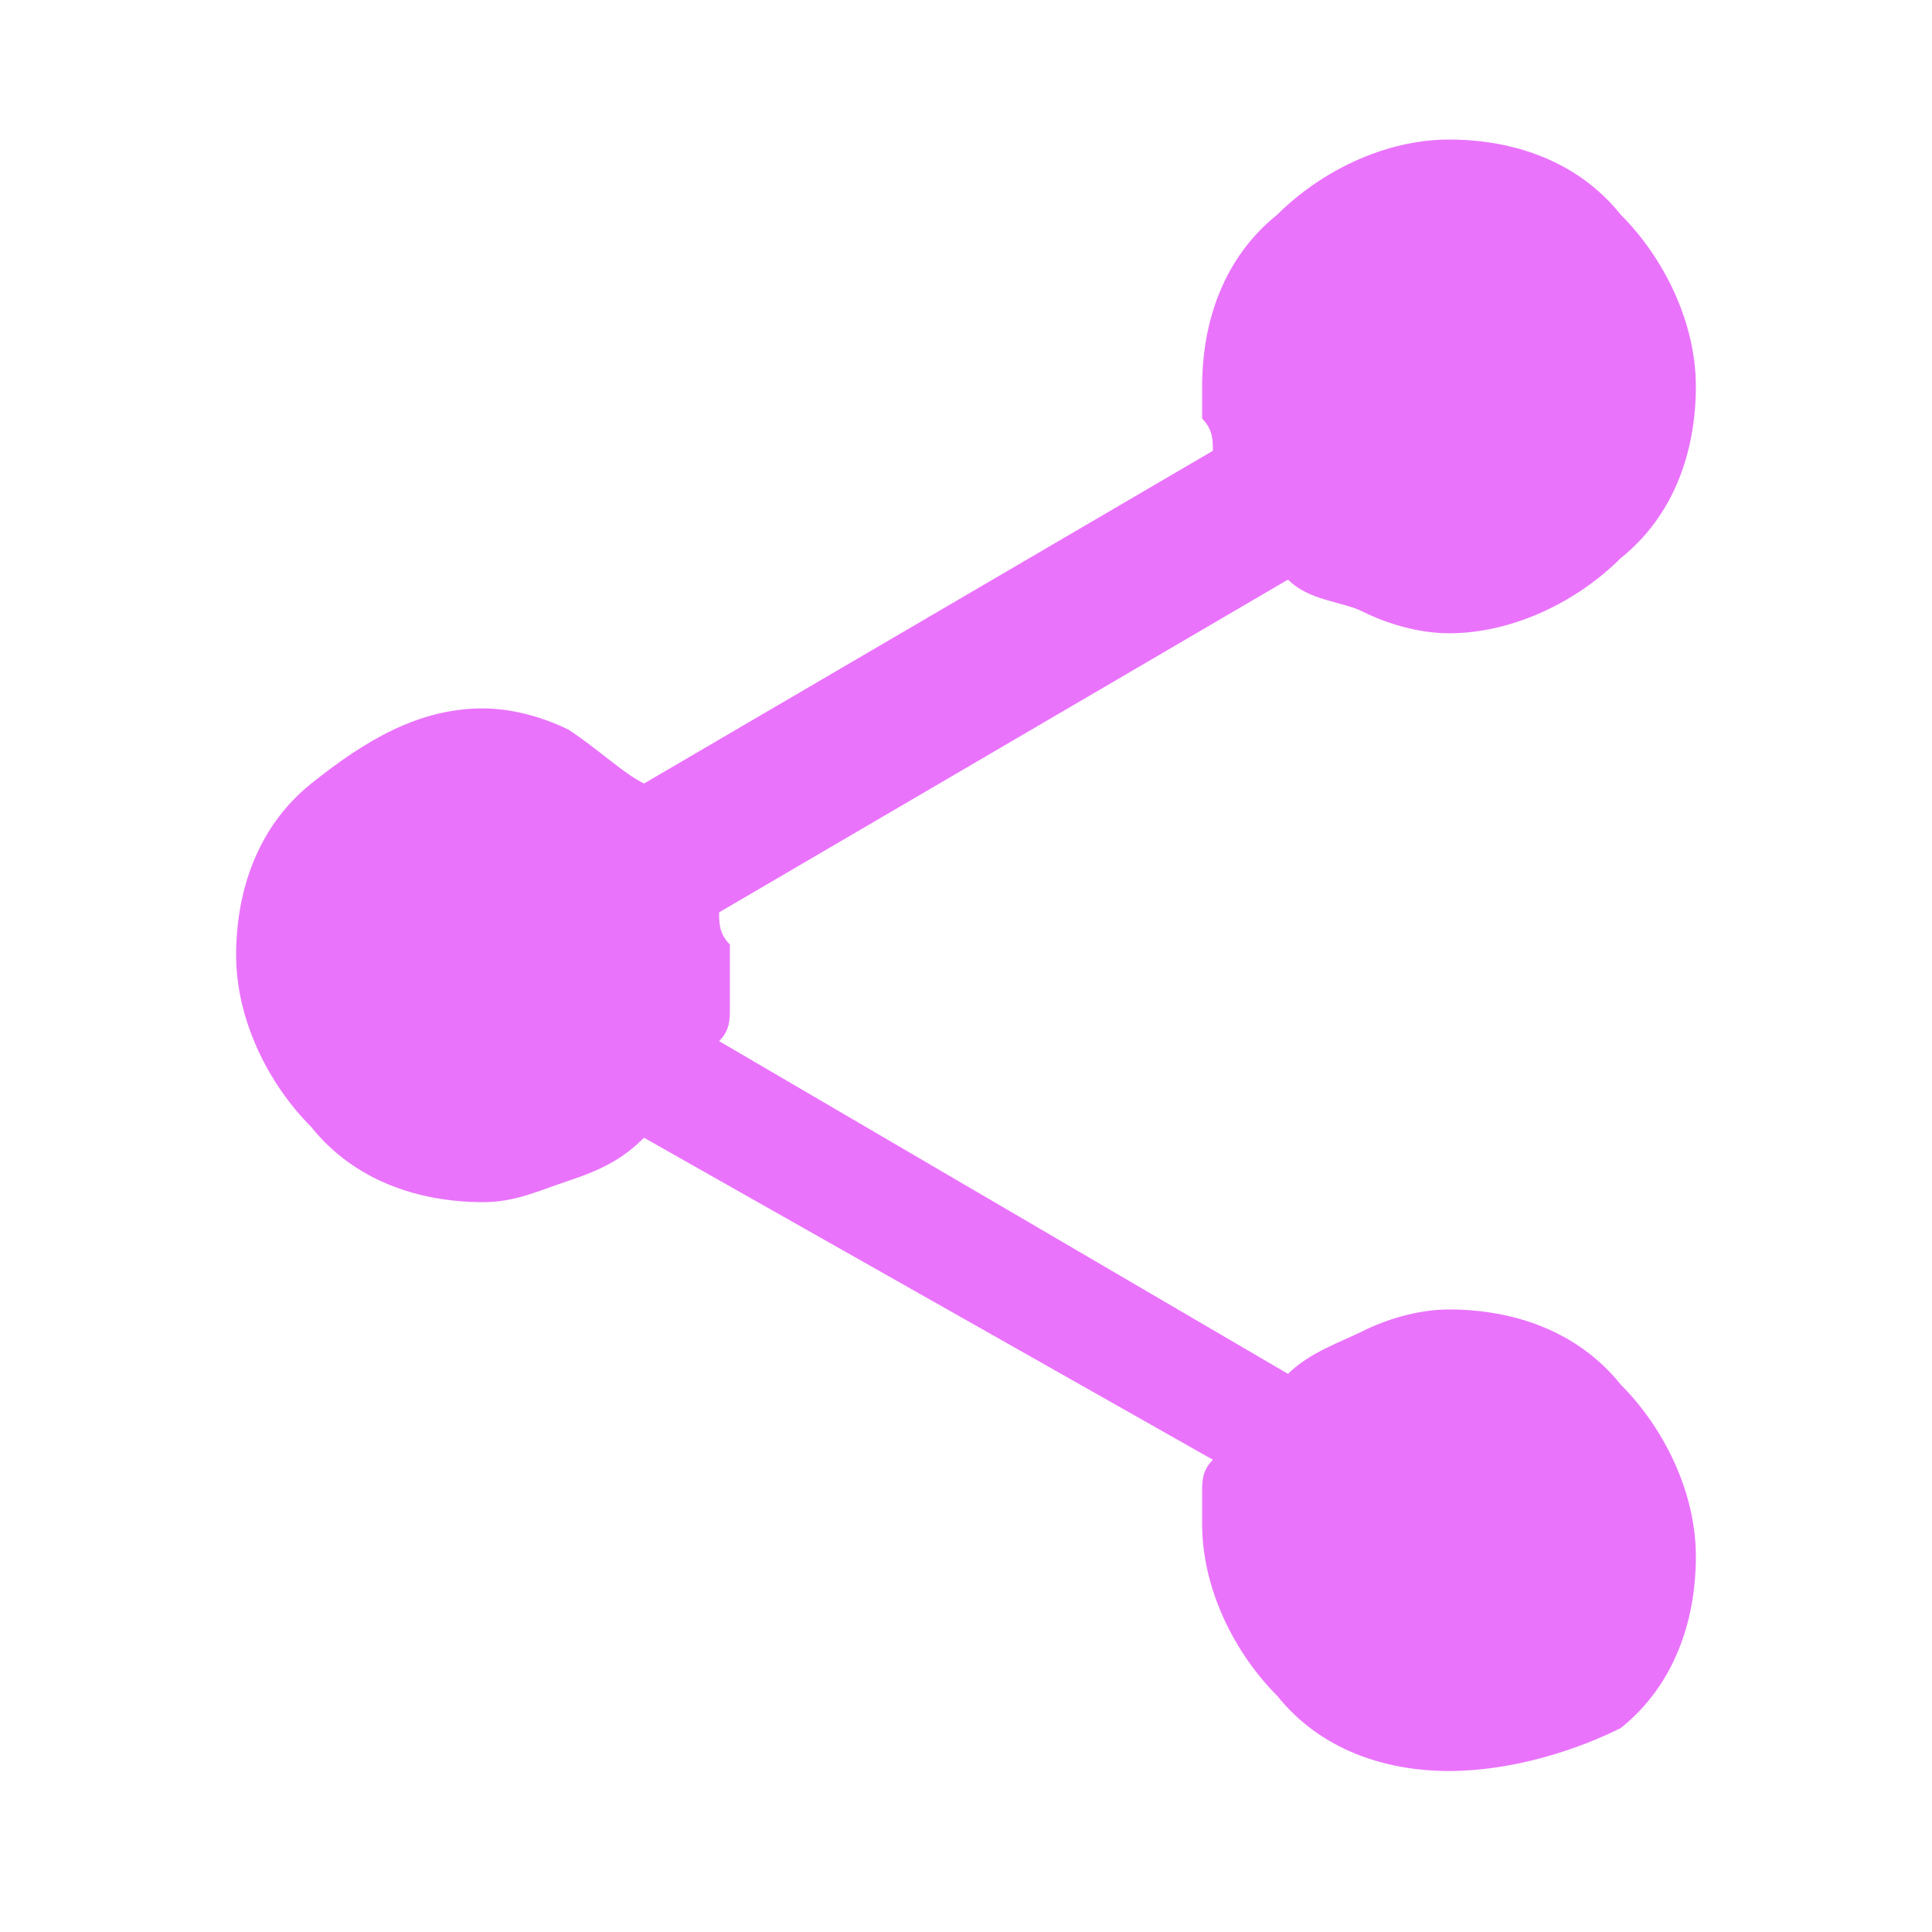 <?xml version="1.0" encoding="utf-8"?>
<!-- Generator: Adobe Illustrator 28.1.0, SVG Export Plug-In . SVG Version: 6.00 Build 0)  -->
<svg version="1.1" id="Calque_1" xmlns="http://www.w3.org/2000/svg" xmlns:xlink="http://www.w3.org/1999/xlink" x="0px" y="0px"
	 viewBox="0 0 18 18" style="enable-background:new 0 0 18 18;" xml:space="preserve">
<style type="text/css">
	.st0{fill:#EA73FC;}
</style>
<path class="st0" d="M13.5,16.5c-0.6,0-1.2-0.2-1.6-0.7c-0.4-0.4-0.7-1-0.7-1.6c0-0.1,0-0.2,0-0.3c0-0.1,0-0.2,0.1-0.3L6,10.6
	c-0.2,0.2-0.4,0.3-0.7,0.4c-0.3,0.1-0.5,0.2-0.8,0.2c-0.6,0-1.2-0.2-1.6-0.7c-0.4-0.4-0.7-1-0.7-1.6s0.2-1.2,0.7-1.6s1-0.7,1.6-0.7
	c0.3,0,0.6,0.1,0.8,0.2C5.6,7,5.8,7.2,6,7.3l5.3-3.1c0-0.1,0-0.2-0.1-0.3c0-0.1,0-0.2,0-0.3c0-0.6,0.2-1.2,0.7-1.6
	c0.4-0.4,1-0.7,1.6-0.7s1.2,0.2,1.6,0.7c0.4,0.4,0.7,1,0.7,1.6s-0.2,1.2-0.7,1.6c-0.4,0.4-1,0.7-1.6,0.7c-0.3,0-0.6-0.1-0.8-0.2
	S12.2,5.6,12,5.4L6.7,8.5c0,0.1,0,0.2,0.1,0.3c0,0.1,0,0.2,0,0.3c0,0.1,0,0.2,0,0.3c0,0.1,0,0.2-0.1,0.3l5.3,3.1
	c0.2-0.2,0.5-0.3,0.7-0.4s0.5-0.2,0.8-0.2c0.6,0,1.2,0.2,1.6,0.7c0.4,0.4,0.7,1,0.7,1.6s-0.2,1.2-0.7,1.6
	C14.7,16.3,14.1,16.5,13.5,16.5z"/>
</svg>
